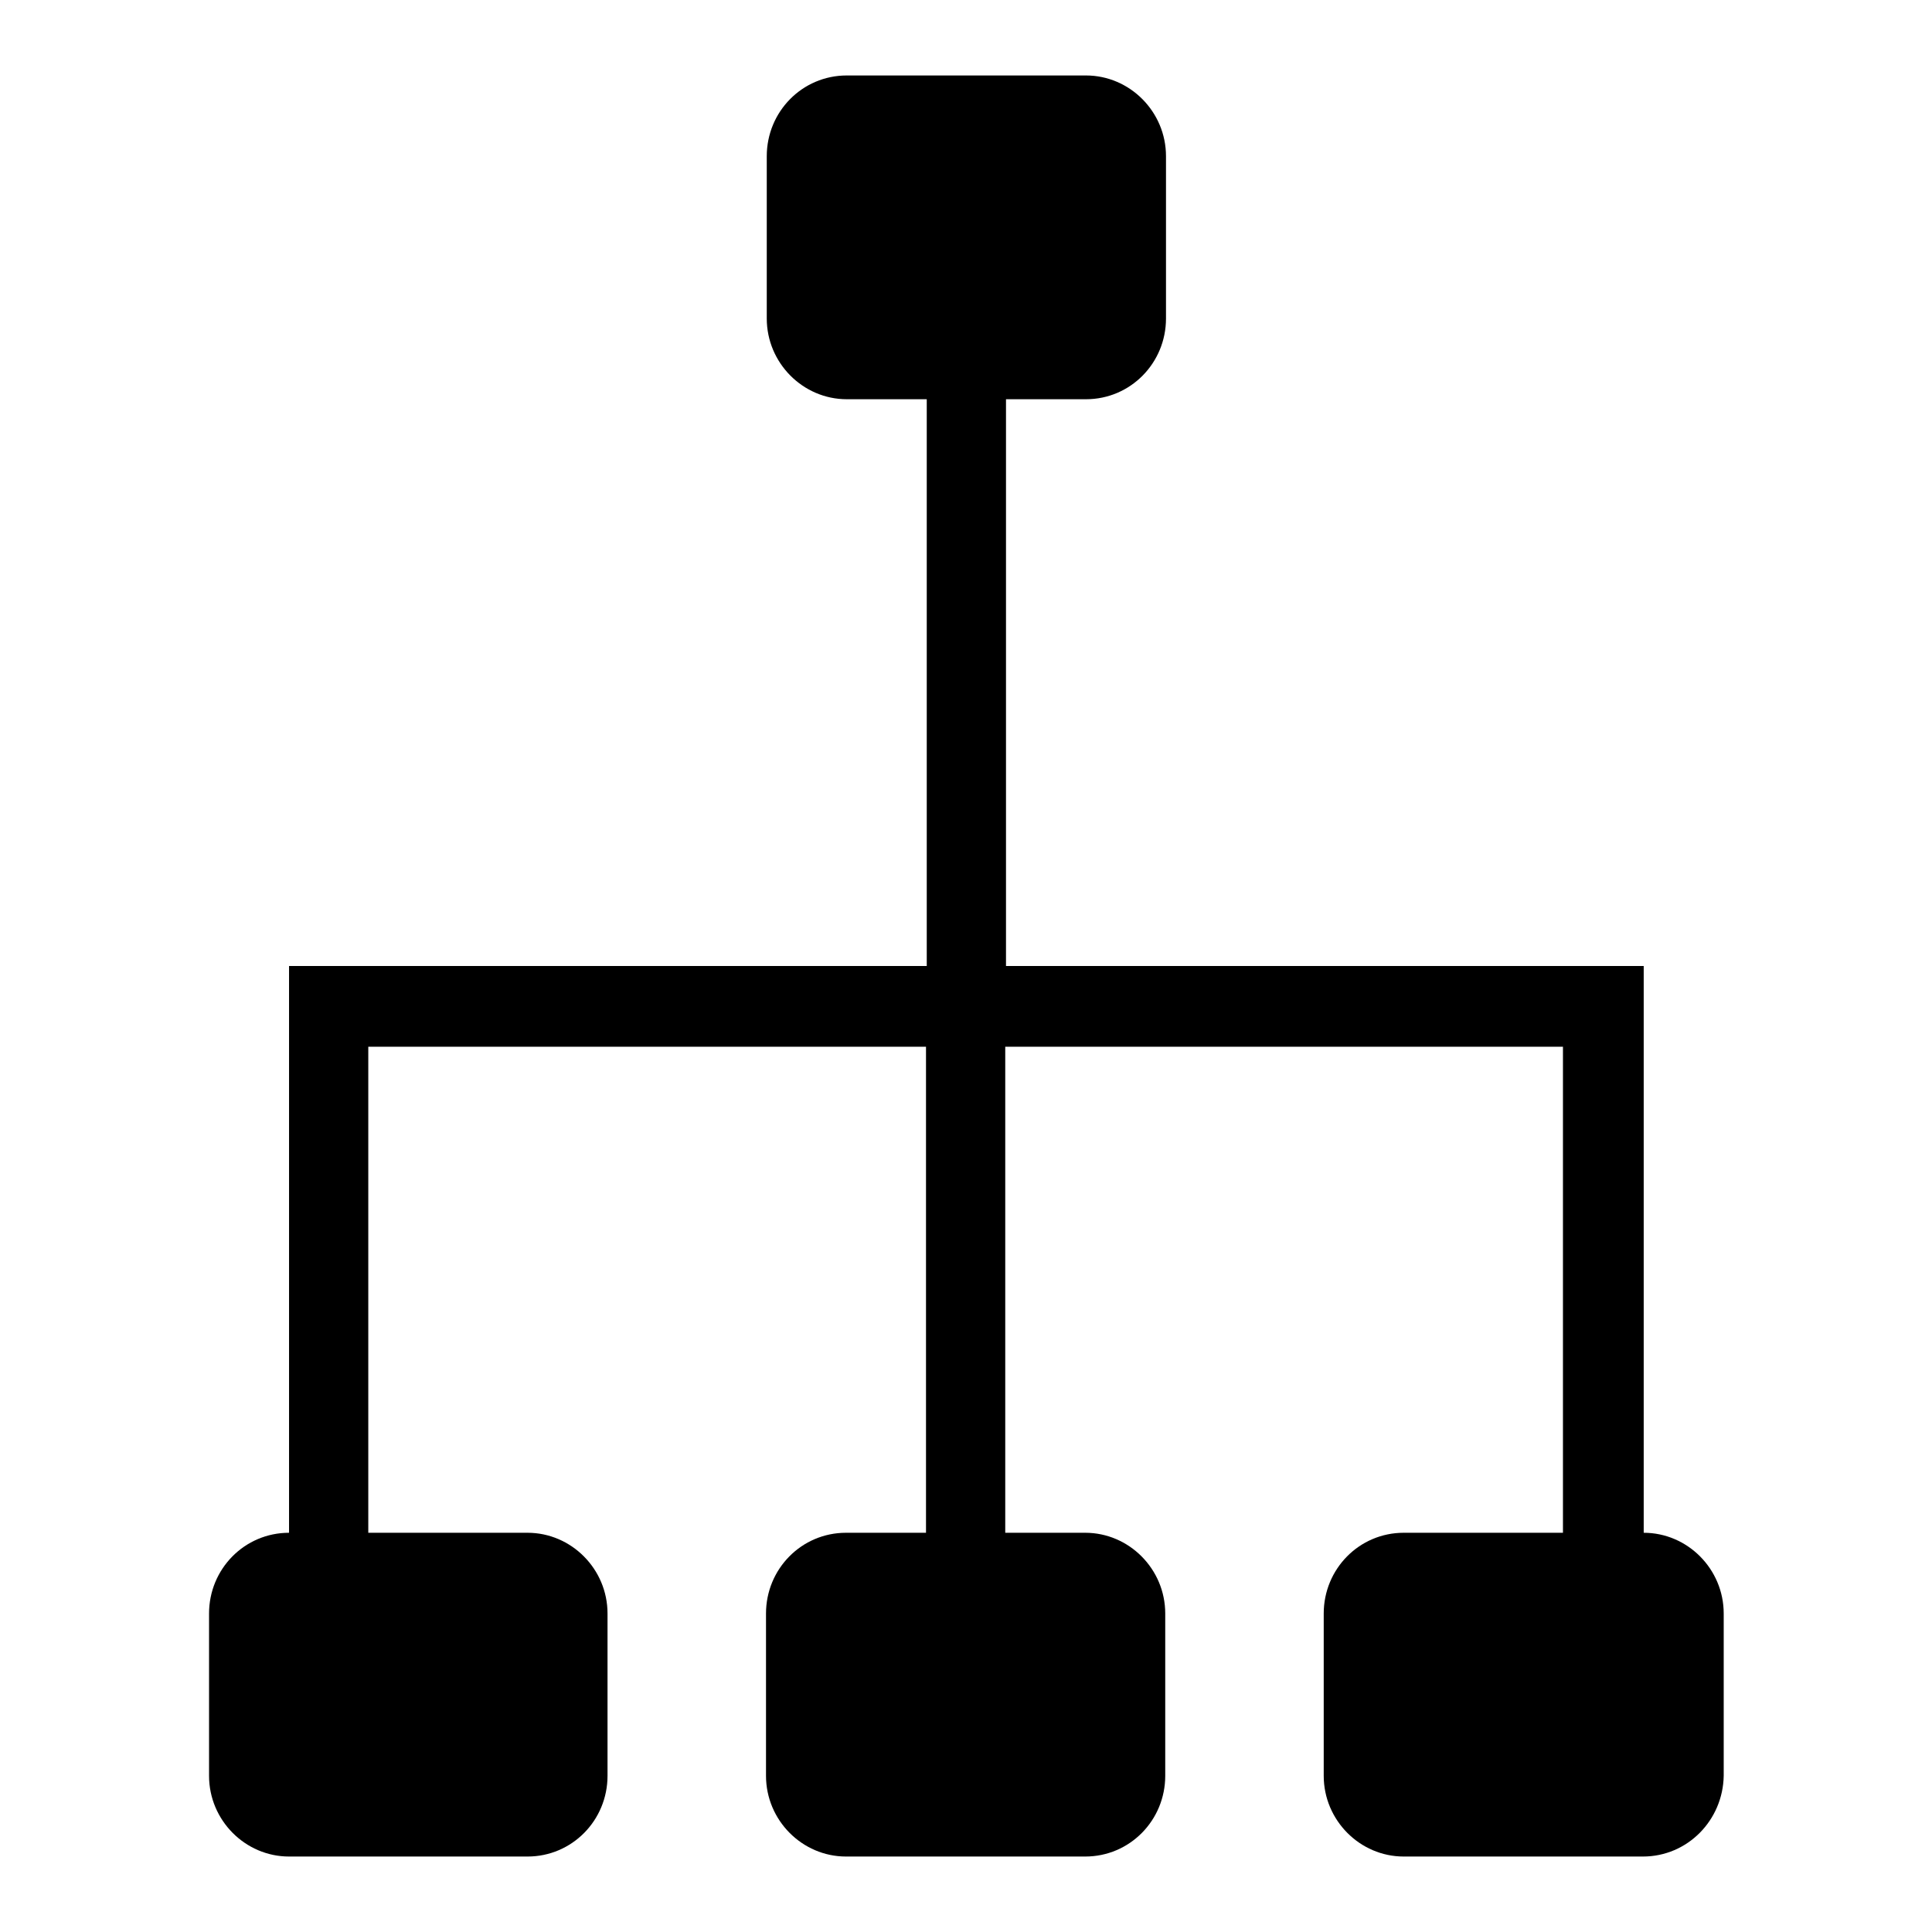 <?xml version="1.0" encoding="utf-8"?>
<!-- Svg Vector Icons : http://www.onlinewebfonts.com/icon -->
<!DOCTYPE svg PUBLIC "-//W3C//DTD SVG 1.1//EN" "http://www.w3.org/Graphics/SVG/1.1/DTD/svg11.dtd">
<svg version="1.1" xmlns="http://www.w3.org/2000/svg" xmlns:xlink="http://www.w3.org/1999/xlink" x="0px" y="0px" viewBox="0 0 256 256" enable-background="new 0 0 256 256" xml:space="preserve">
<g> <path fill="#000000" d="M217.7,246h-31.7c-5.8,0-10.6-4.8-10.6-10.7v-21.5c0-5.9,4.7-10.7,10.6-10.7h21.1v-64.4h-73.9v64.4h10.6 c5.8,0,10.6,4.8,10.6,10.7v21.5c0,5.9-4.7,10.7-10.6,10.7h-31.7c-5.8,0-10.6-4.8-10.6-10.7v-21.5c0-5.9,4.7-10.7,10.6-10.7h10.6 v-64.4H48.8v64.4h21.1c5.8,0,10.6,4.8,10.6,10.7v21.5c0,5.9-4.7,10.7-10.6,10.7H38.3c-5.8,0-10.6-4.8-10.6-10.7v-21.5 c0-5.9,4.7-10.7,10.6-10.7v-64.4V128h10.6h73.9V52.9h-10.6c-5.8,0-10.6-4.8-10.6-10.7V20.7c0-5.9,4.7-10.7,10.6-10.7h31.7 c5.8,0,10.6,4.8,10.6,10.7v21.5c0,5.9-4.7,10.7-10.6,10.7h-10.6V128h73.9h10.6v10.7v64.4c5.8,0,10.6,4.8,10.6,10.7v21.5 C228.3,241.2,223.6,246,217.7,246z"/></g>
</svg>
